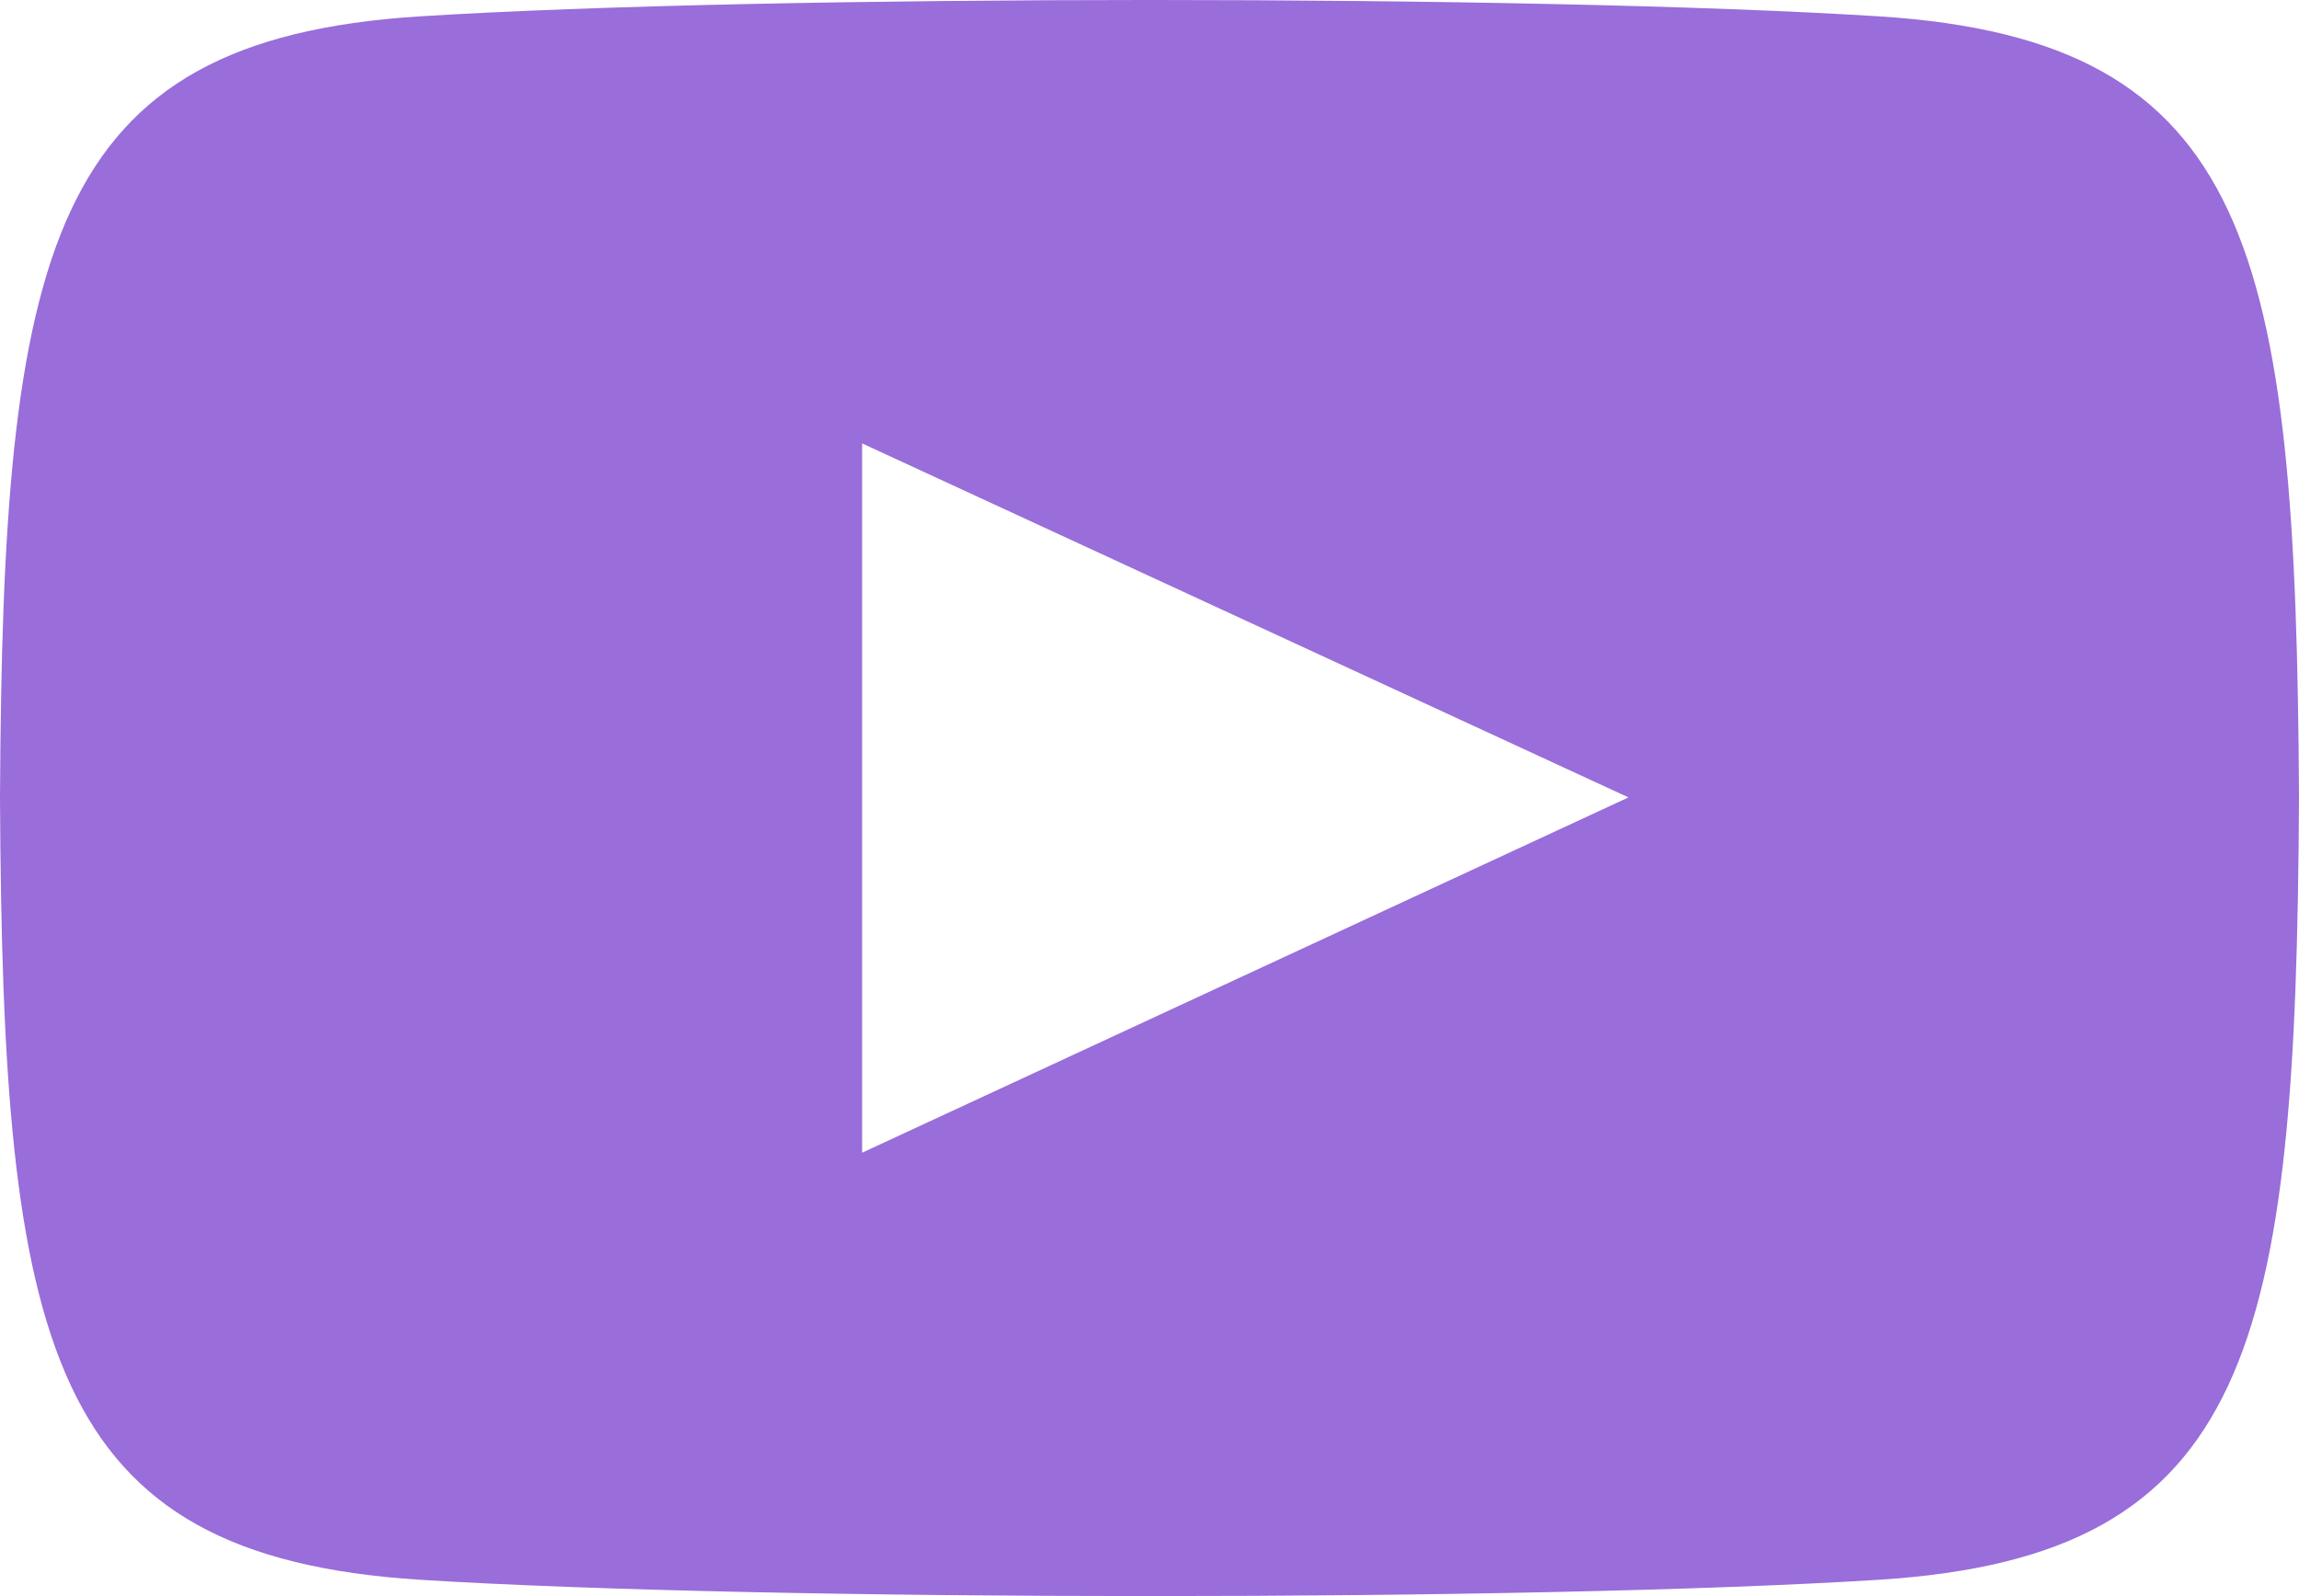 <svg width="36" height="25" viewBox="0 0 36 25" fill="none" xmlns="http://www.w3.org/2000/svg">
<path d="M29.422 0.256C24.017 -0.086 11.976 -0.085 6.577 0.256C0.732 0.625 0.043 3.895 0 12.5C0.043 21.09 0.726 24.373 6.577 24.744C11.977 25.084 24.017 25.086 29.422 24.744C35.268 24.375 35.956 21.105 36 12.5C35.956 3.91 35.274 0.627 29.422 0.256ZM13.5 18.055V6.945L25.5 12.49L13.5 18.055Z" fill="#996DDA"/>
</svg>

